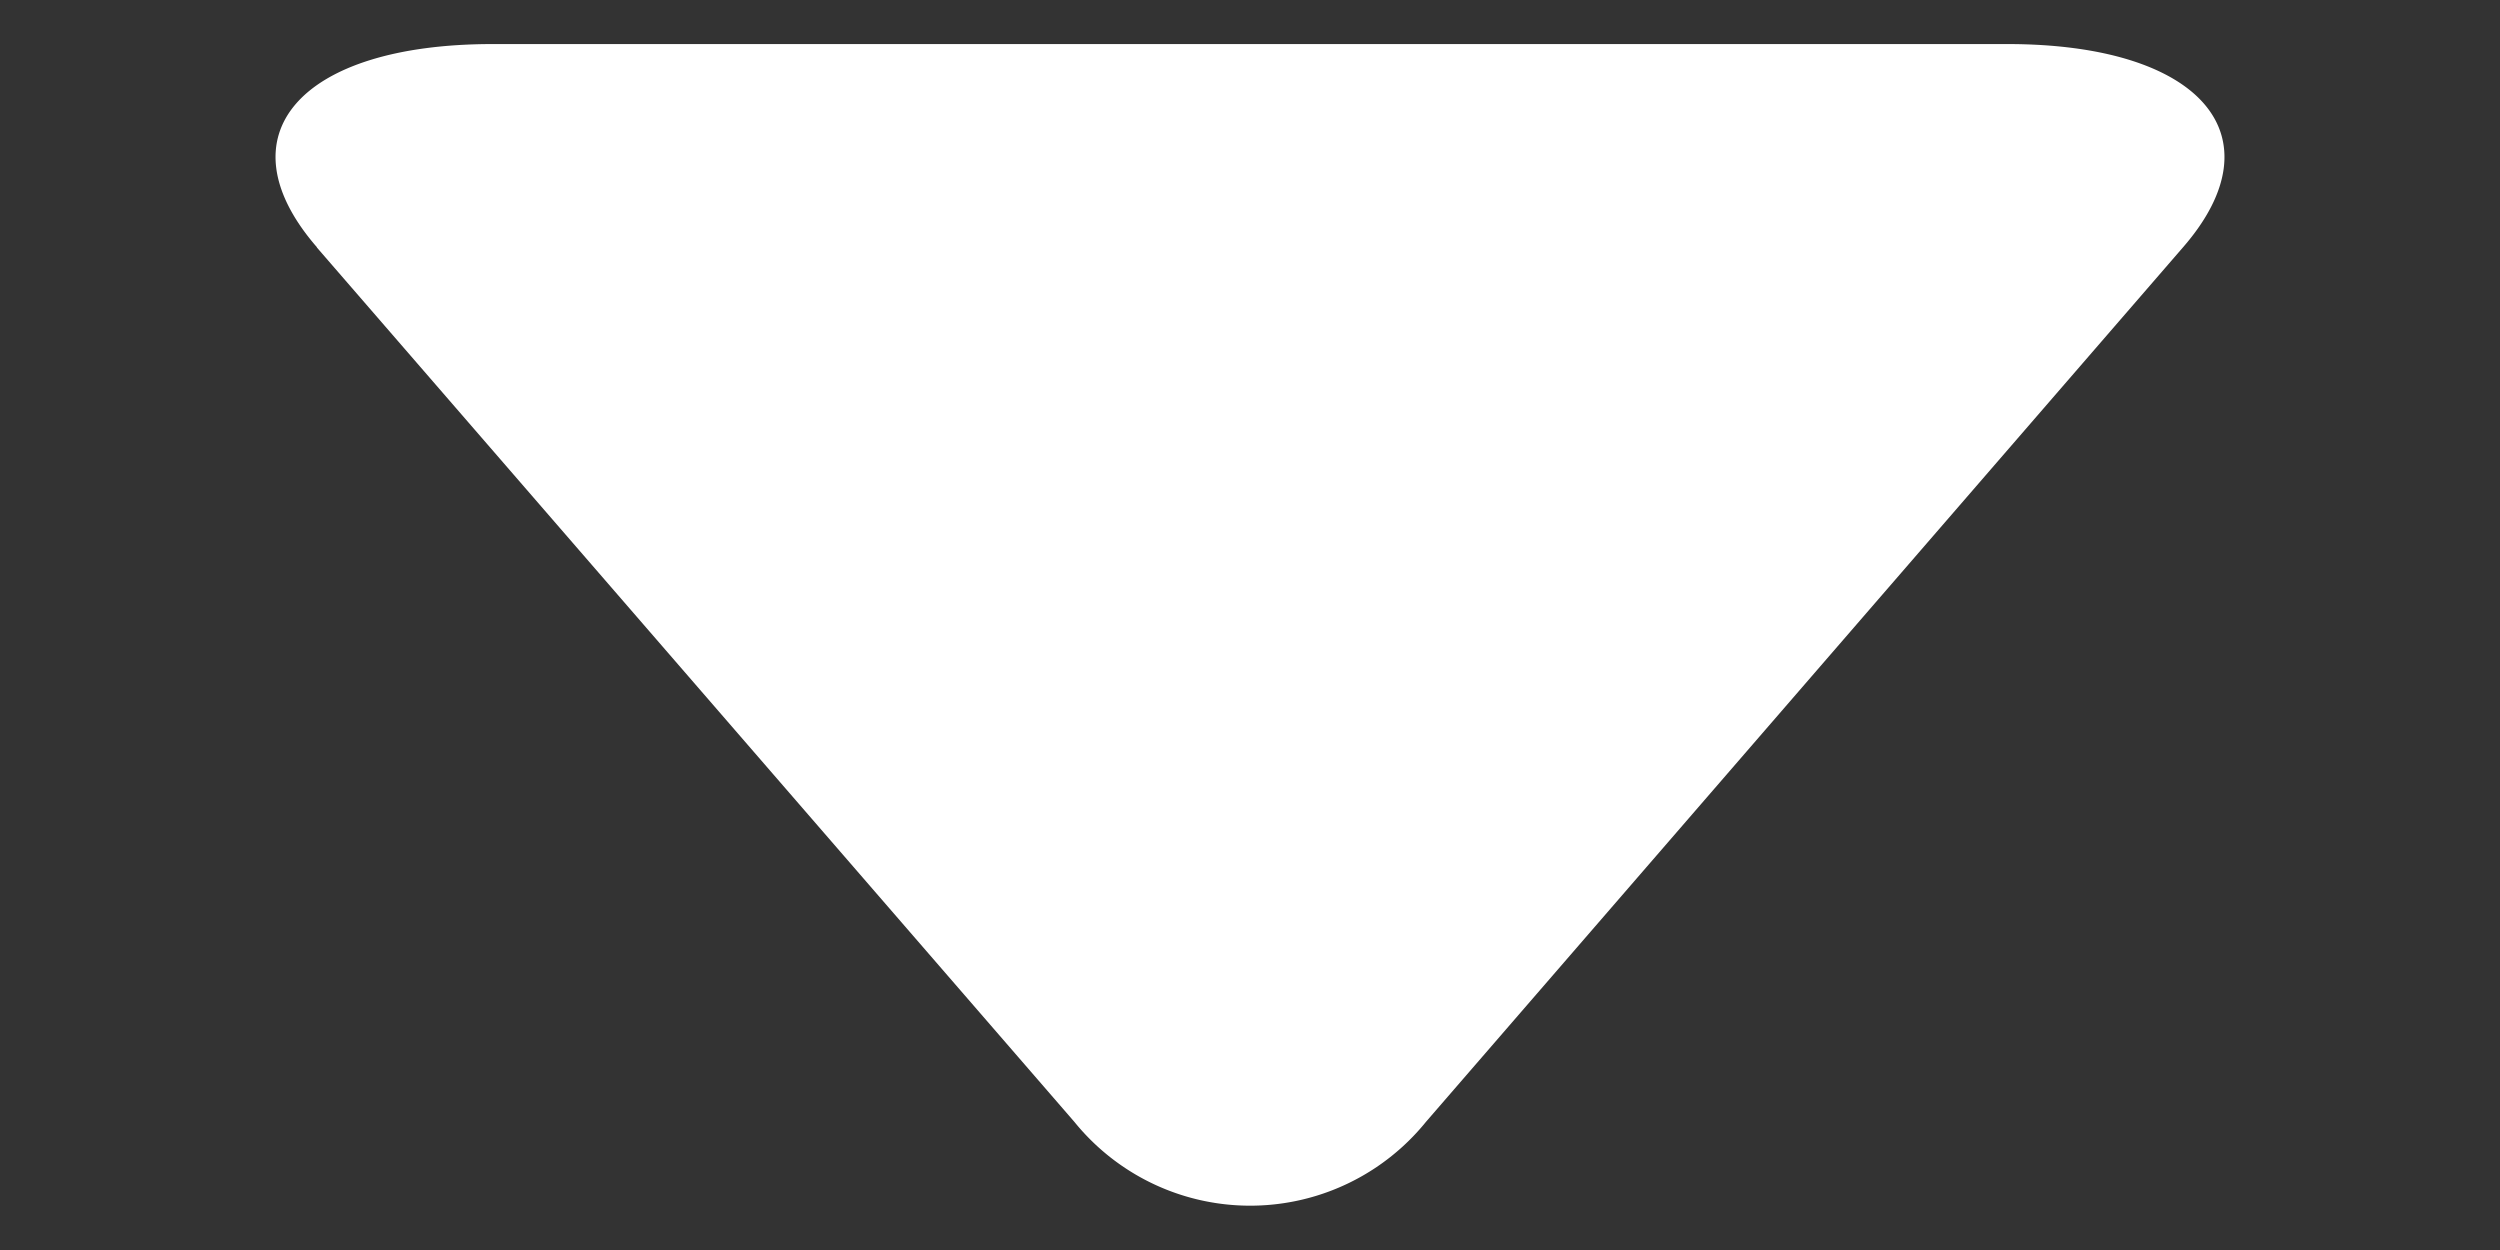 <svg xmlns="http://www.w3.org/2000/svg" width="8" height="4" fill="none"><rect width="100%" height="100%" fill="#333333" stroke="none"/><path fill="#fff" d="M1.014.792 3.438 3.59a.724.724 0 0 0 1.125 0L6.986.791c.31-.357.056-.65-.562-.65H1.576c-.618 0-.872.293-.562.65Z"/></svg>